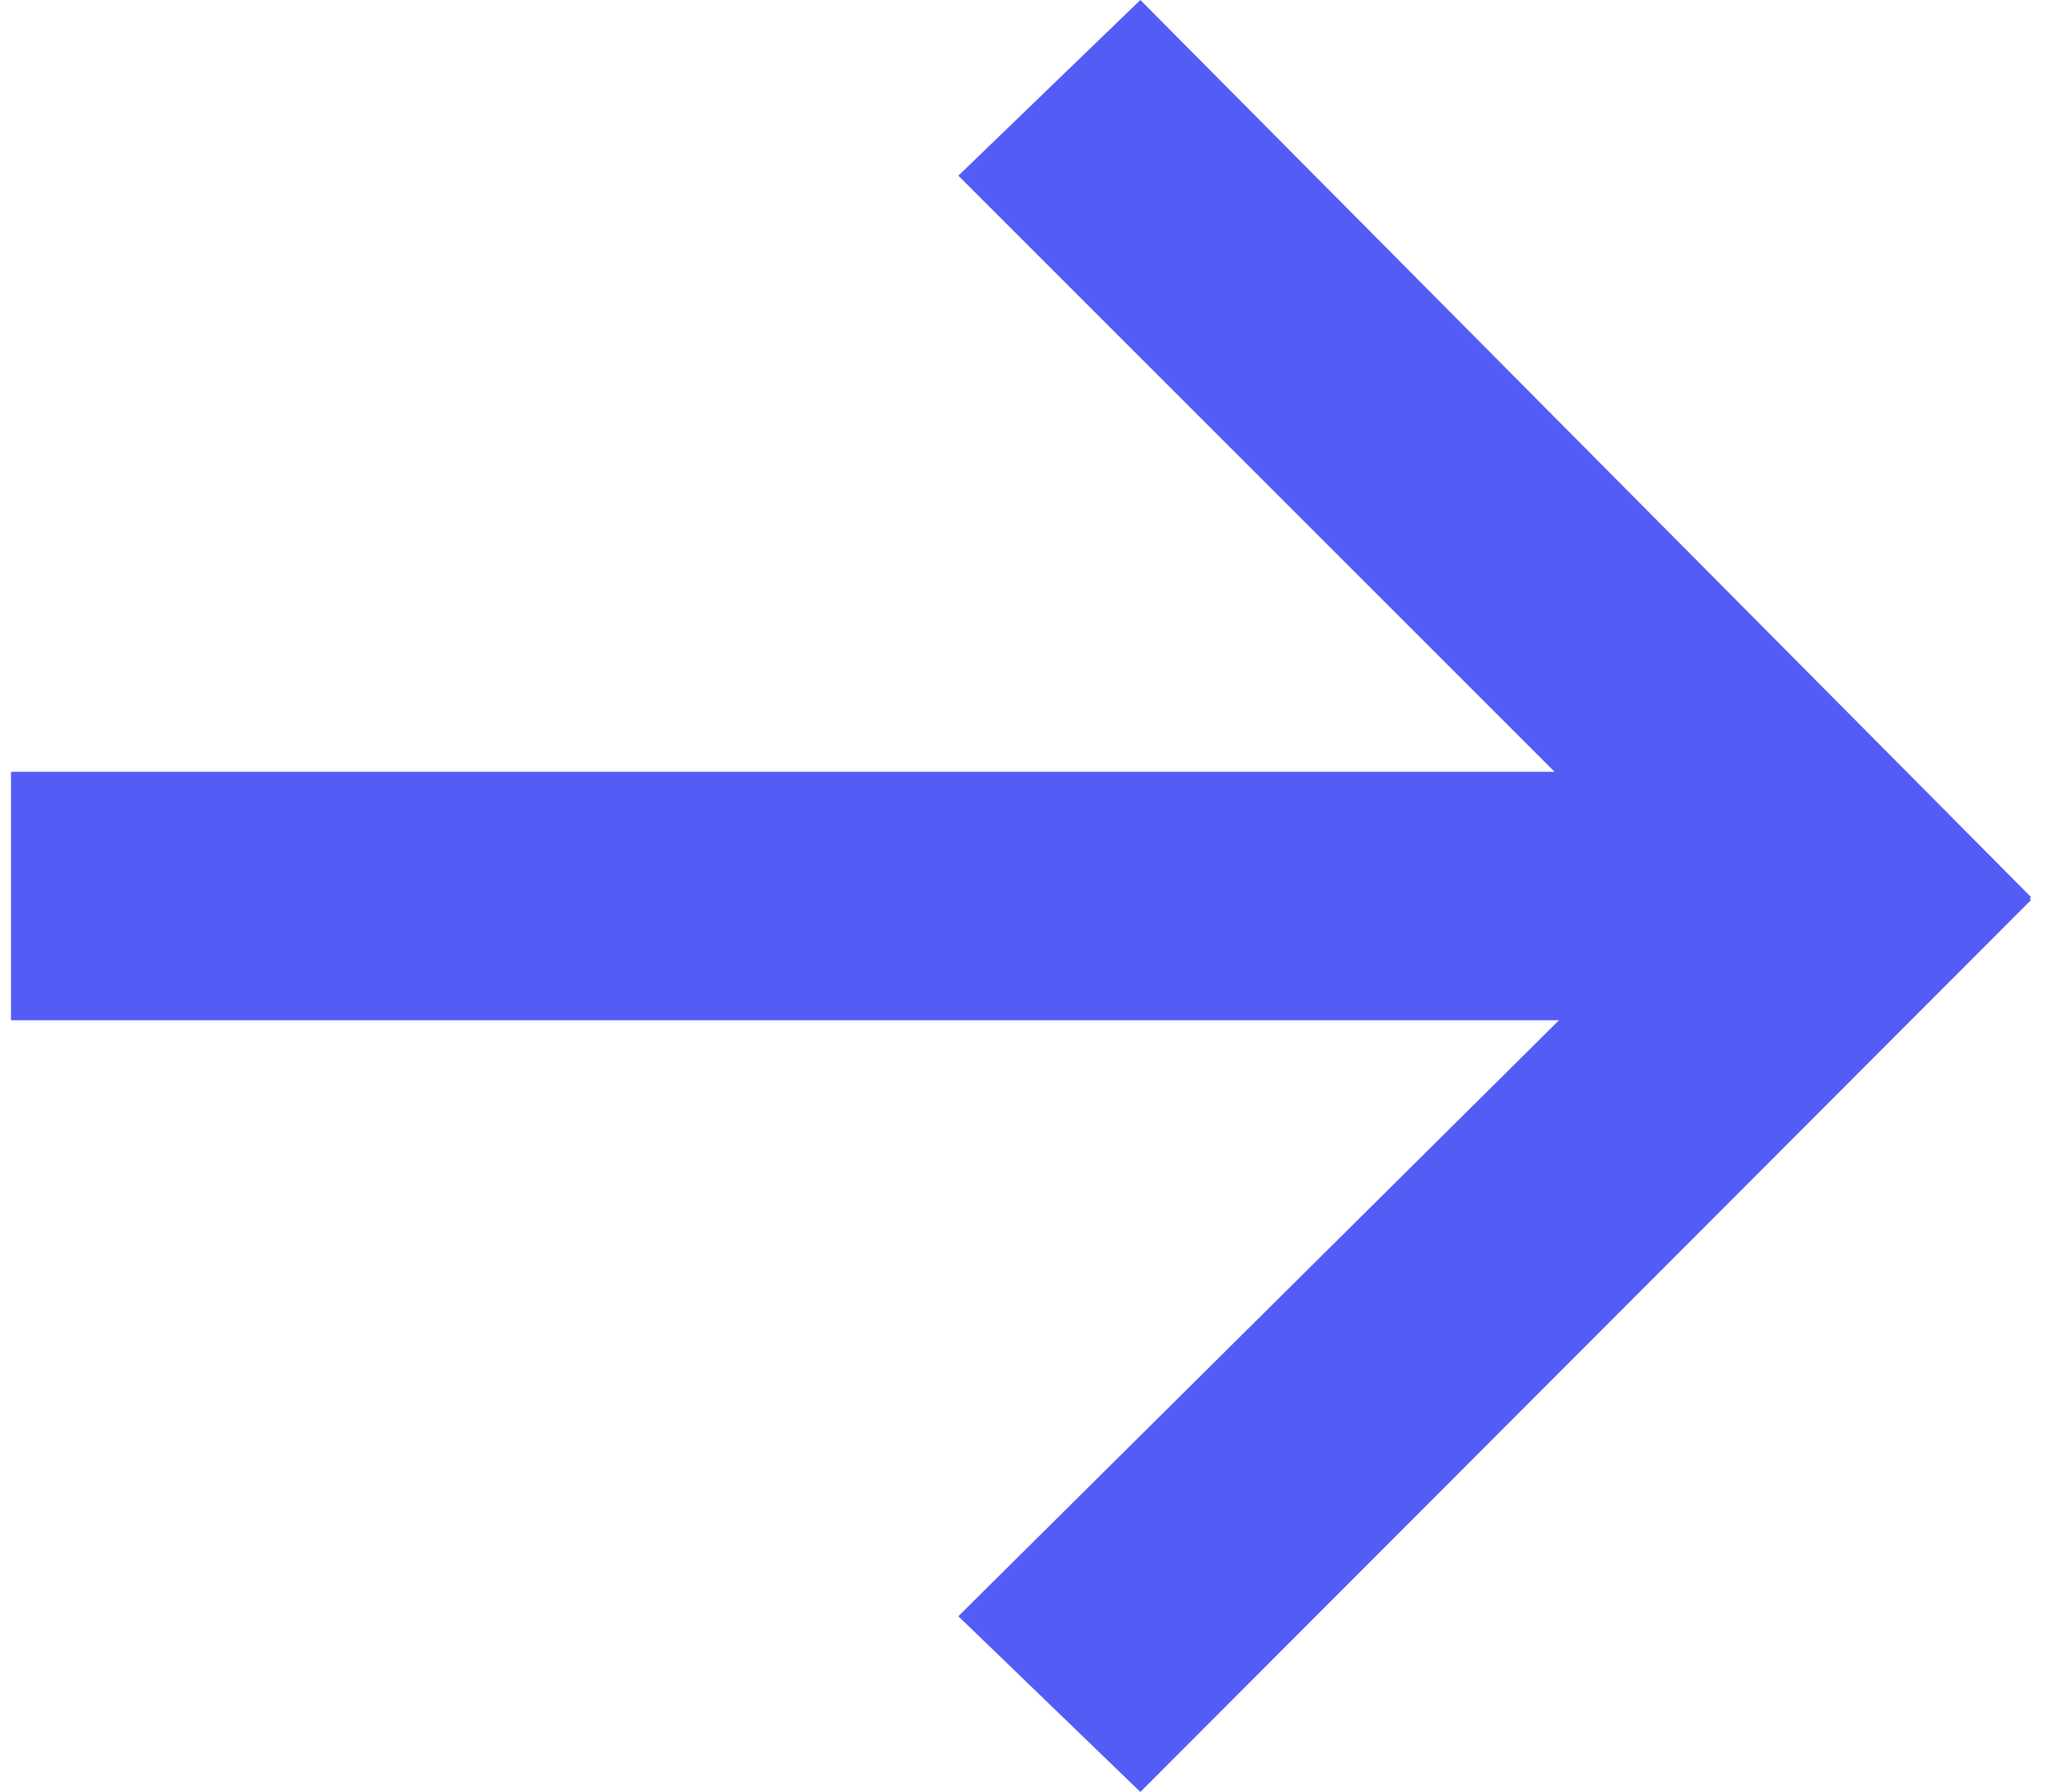 <svg width="23" height="20" viewBox="0 0 23 20" fill="none" xmlns="http://www.w3.org/2000/svg">
<path d="M22.667 10.014L12.726 0L10.695 1.961L17.349 8.614H0.123V11.387H17.398L10.695 18.039L12.726 20L22.667 10.044L22.651 10.029L22.667 10.014Z" fill="#545CF6"/>
</svg>
